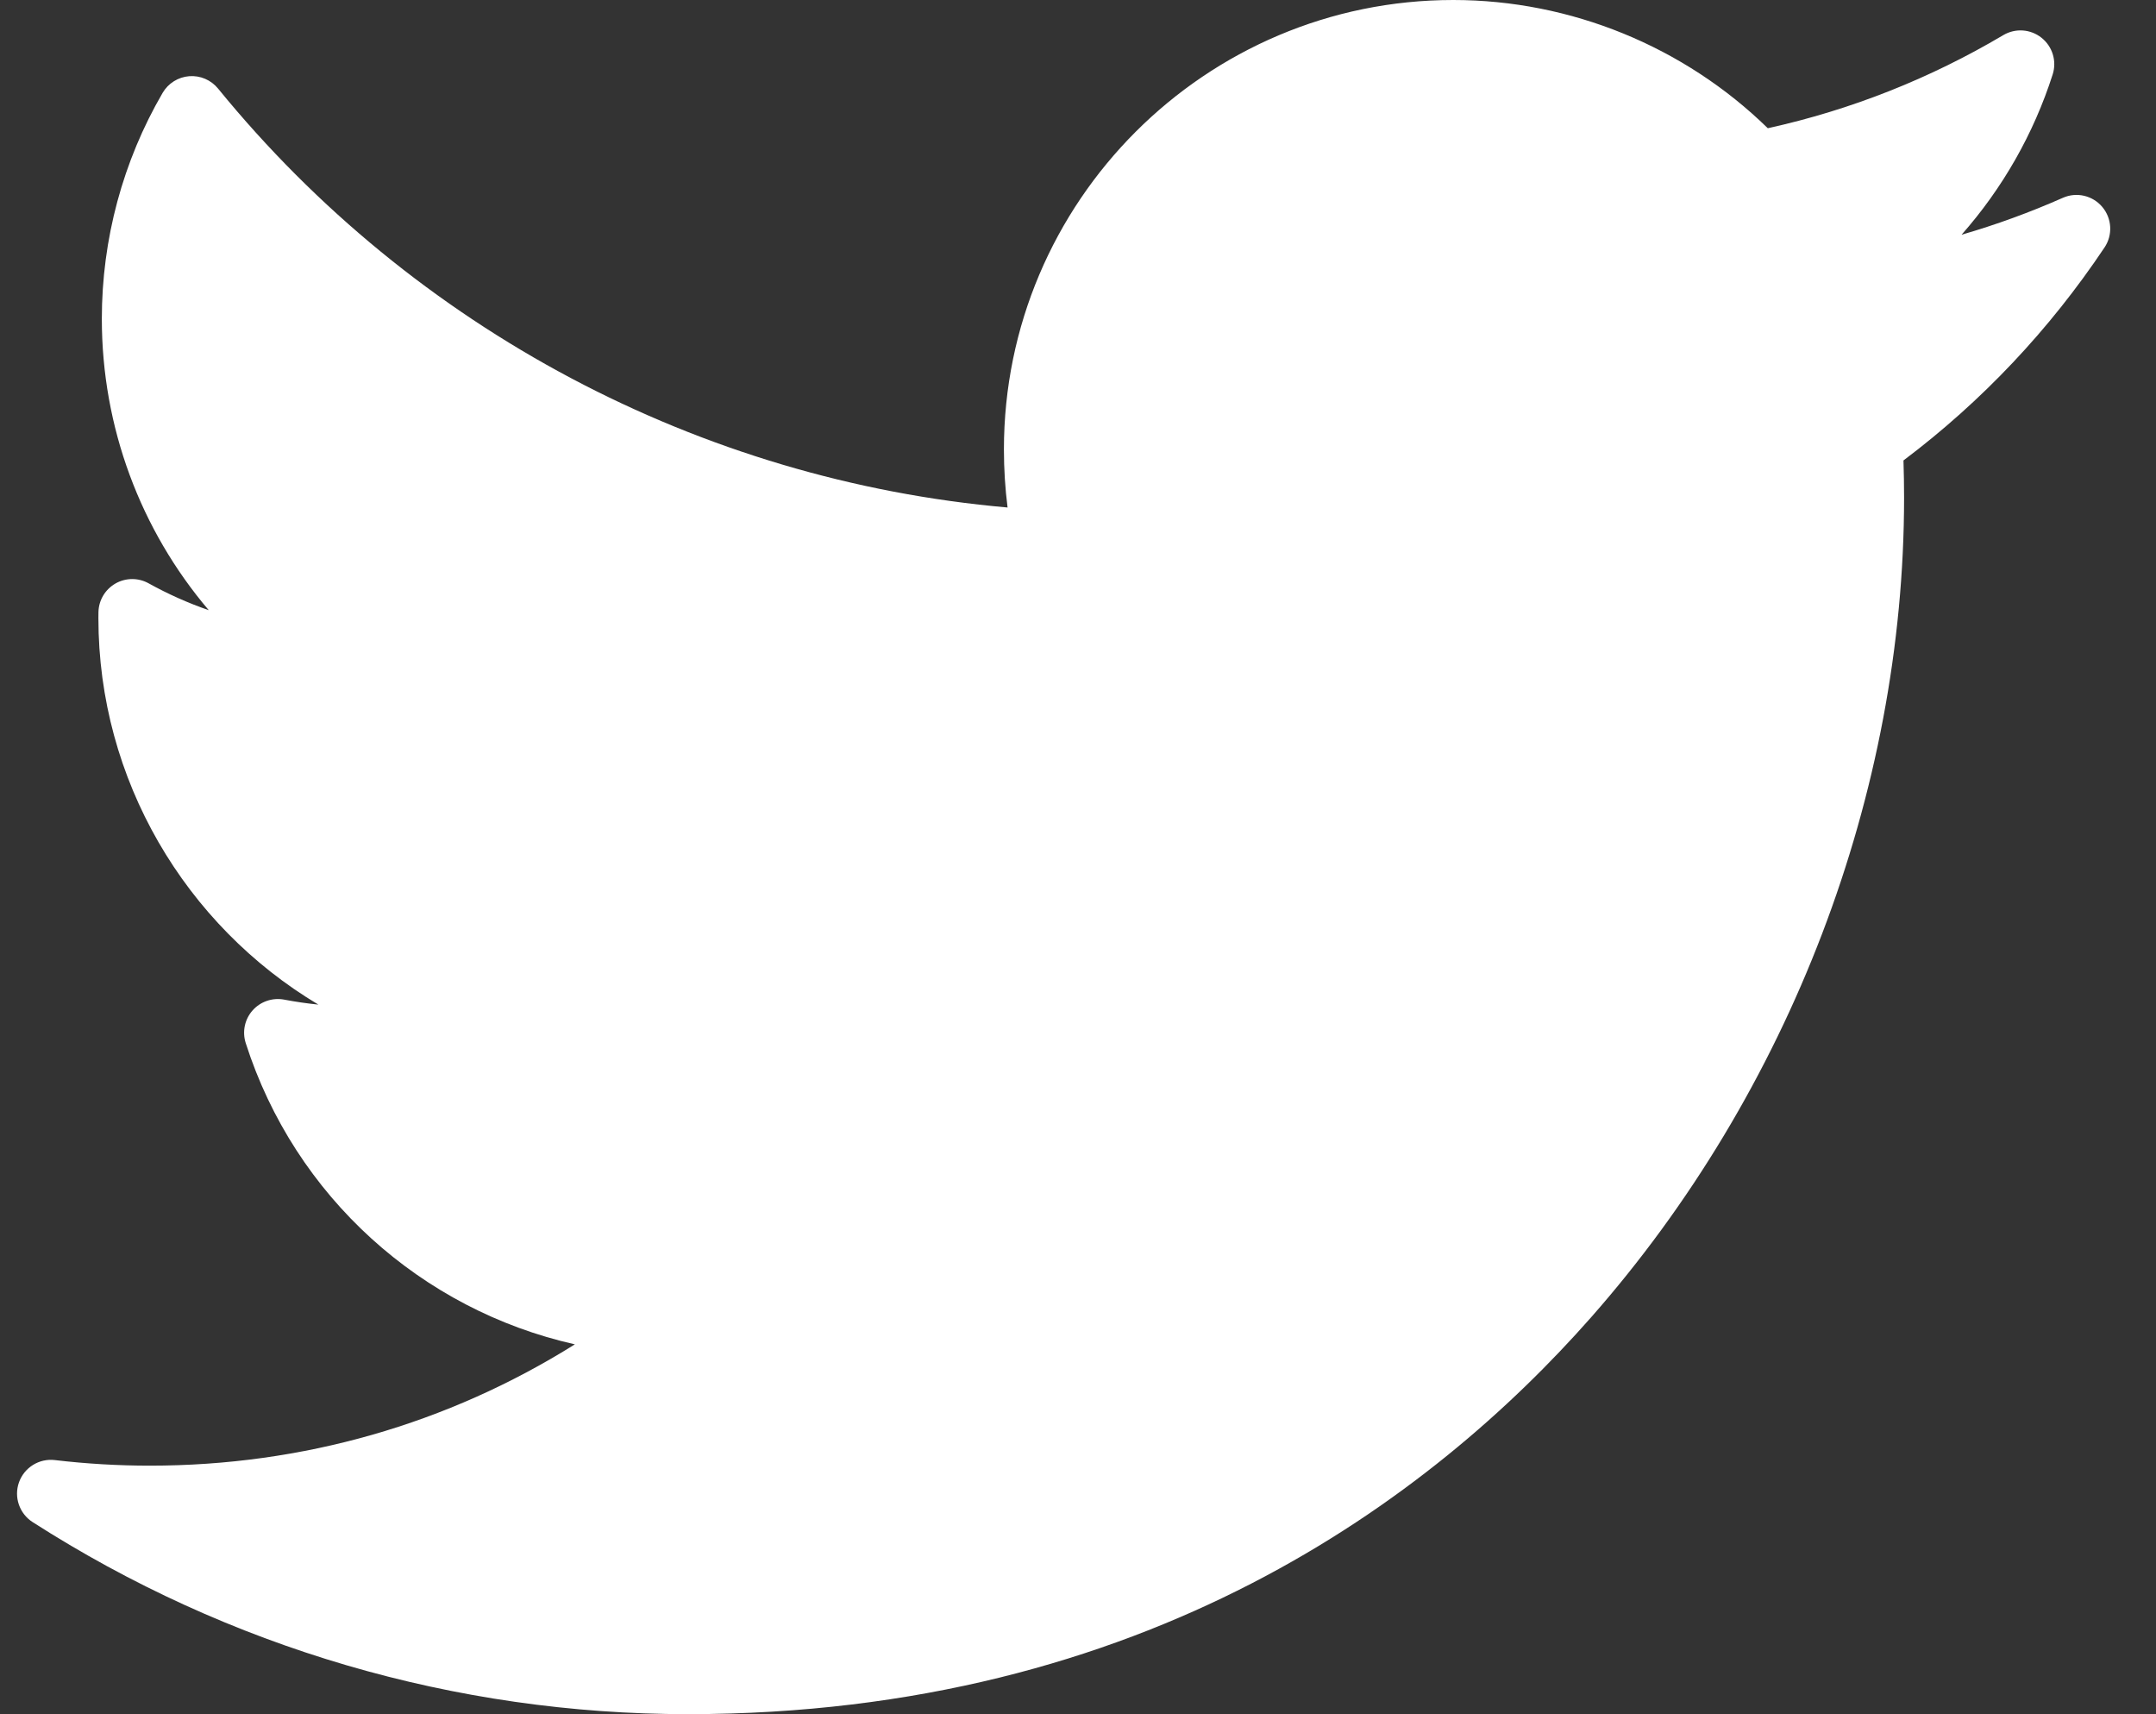 <svg width="39" height="31" viewBox="0 0 39 31" fill="none" xmlns="http://www.w3.org/2000/svg">
<rect x="0" y="0" width="39" height="31" fill="#333333" stroke="none"/>
<path d="M37.314 3.578C36.719 3.841 36.108 4.064 35.483 4.245C36.222 3.408 36.786 2.424 37.131 1.346C37.208 1.105 37.128 0.841 36.929 0.683C36.731 0.525 36.456 0.506 36.238 0.635C34.91 1.422 33.479 1.988 31.978 2.319C30.465 0.841 28.411 0 26.288 0C21.806 0 18.16 3.646 18.16 8.128C18.16 8.481 18.182 8.832 18.226 9.178C12.665 8.69 7.494 5.956 3.944 1.601C3.817 1.446 3.622 1.362 3.422 1.378C3.223 1.394 3.043 1.506 2.942 1.679C2.222 2.915 1.842 4.328 1.842 5.766C1.842 7.725 2.541 9.583 3.776 11.035C3.4 10.905 3.036 10.742 2.688 10.549C2.501 10.445 2.273 10.447 2.088 10.553C1.902 10.66 1.786 10.855 1.781 11.069C1.78 11.105 1.78 11.141 1.78 11.178C1.78 14.101 3.354 16.733 5.759 18.168C5.552 18.147 5.346 18.117 5.141 18.078C4.929 18.038 4.712 18.112 4.569 18.273C4.426 18.434 4.379 18.659 4.445 18.864C5.335 21.644 7.628 23.689 10.399 24.312C8.1 25.752 5.472 26.506 2.712 26.506C2.137 26.506 1.558 26.472 0.991 26.405C0.709 26.372 0.44 26.538 0.344 26.806C0.248 27.073 0.35 27.372 0.589 27.526C4.134 29.799 8.233 31 12.443 31C20.718 31 25.895 27.098 28.781 23.824C32.379 19.742 34.443 14.339 34.443 9C34.443 8.777 34.439 8.552 34.432 8.327C35.852 7.258 37.074 5.963 38.069 4.475C38.22 4.25 38.204 3.951 38.029 3.743C37.854 3.535 37.563 3.467 37.314 3.578Z" fill="white"/>
</svg>
